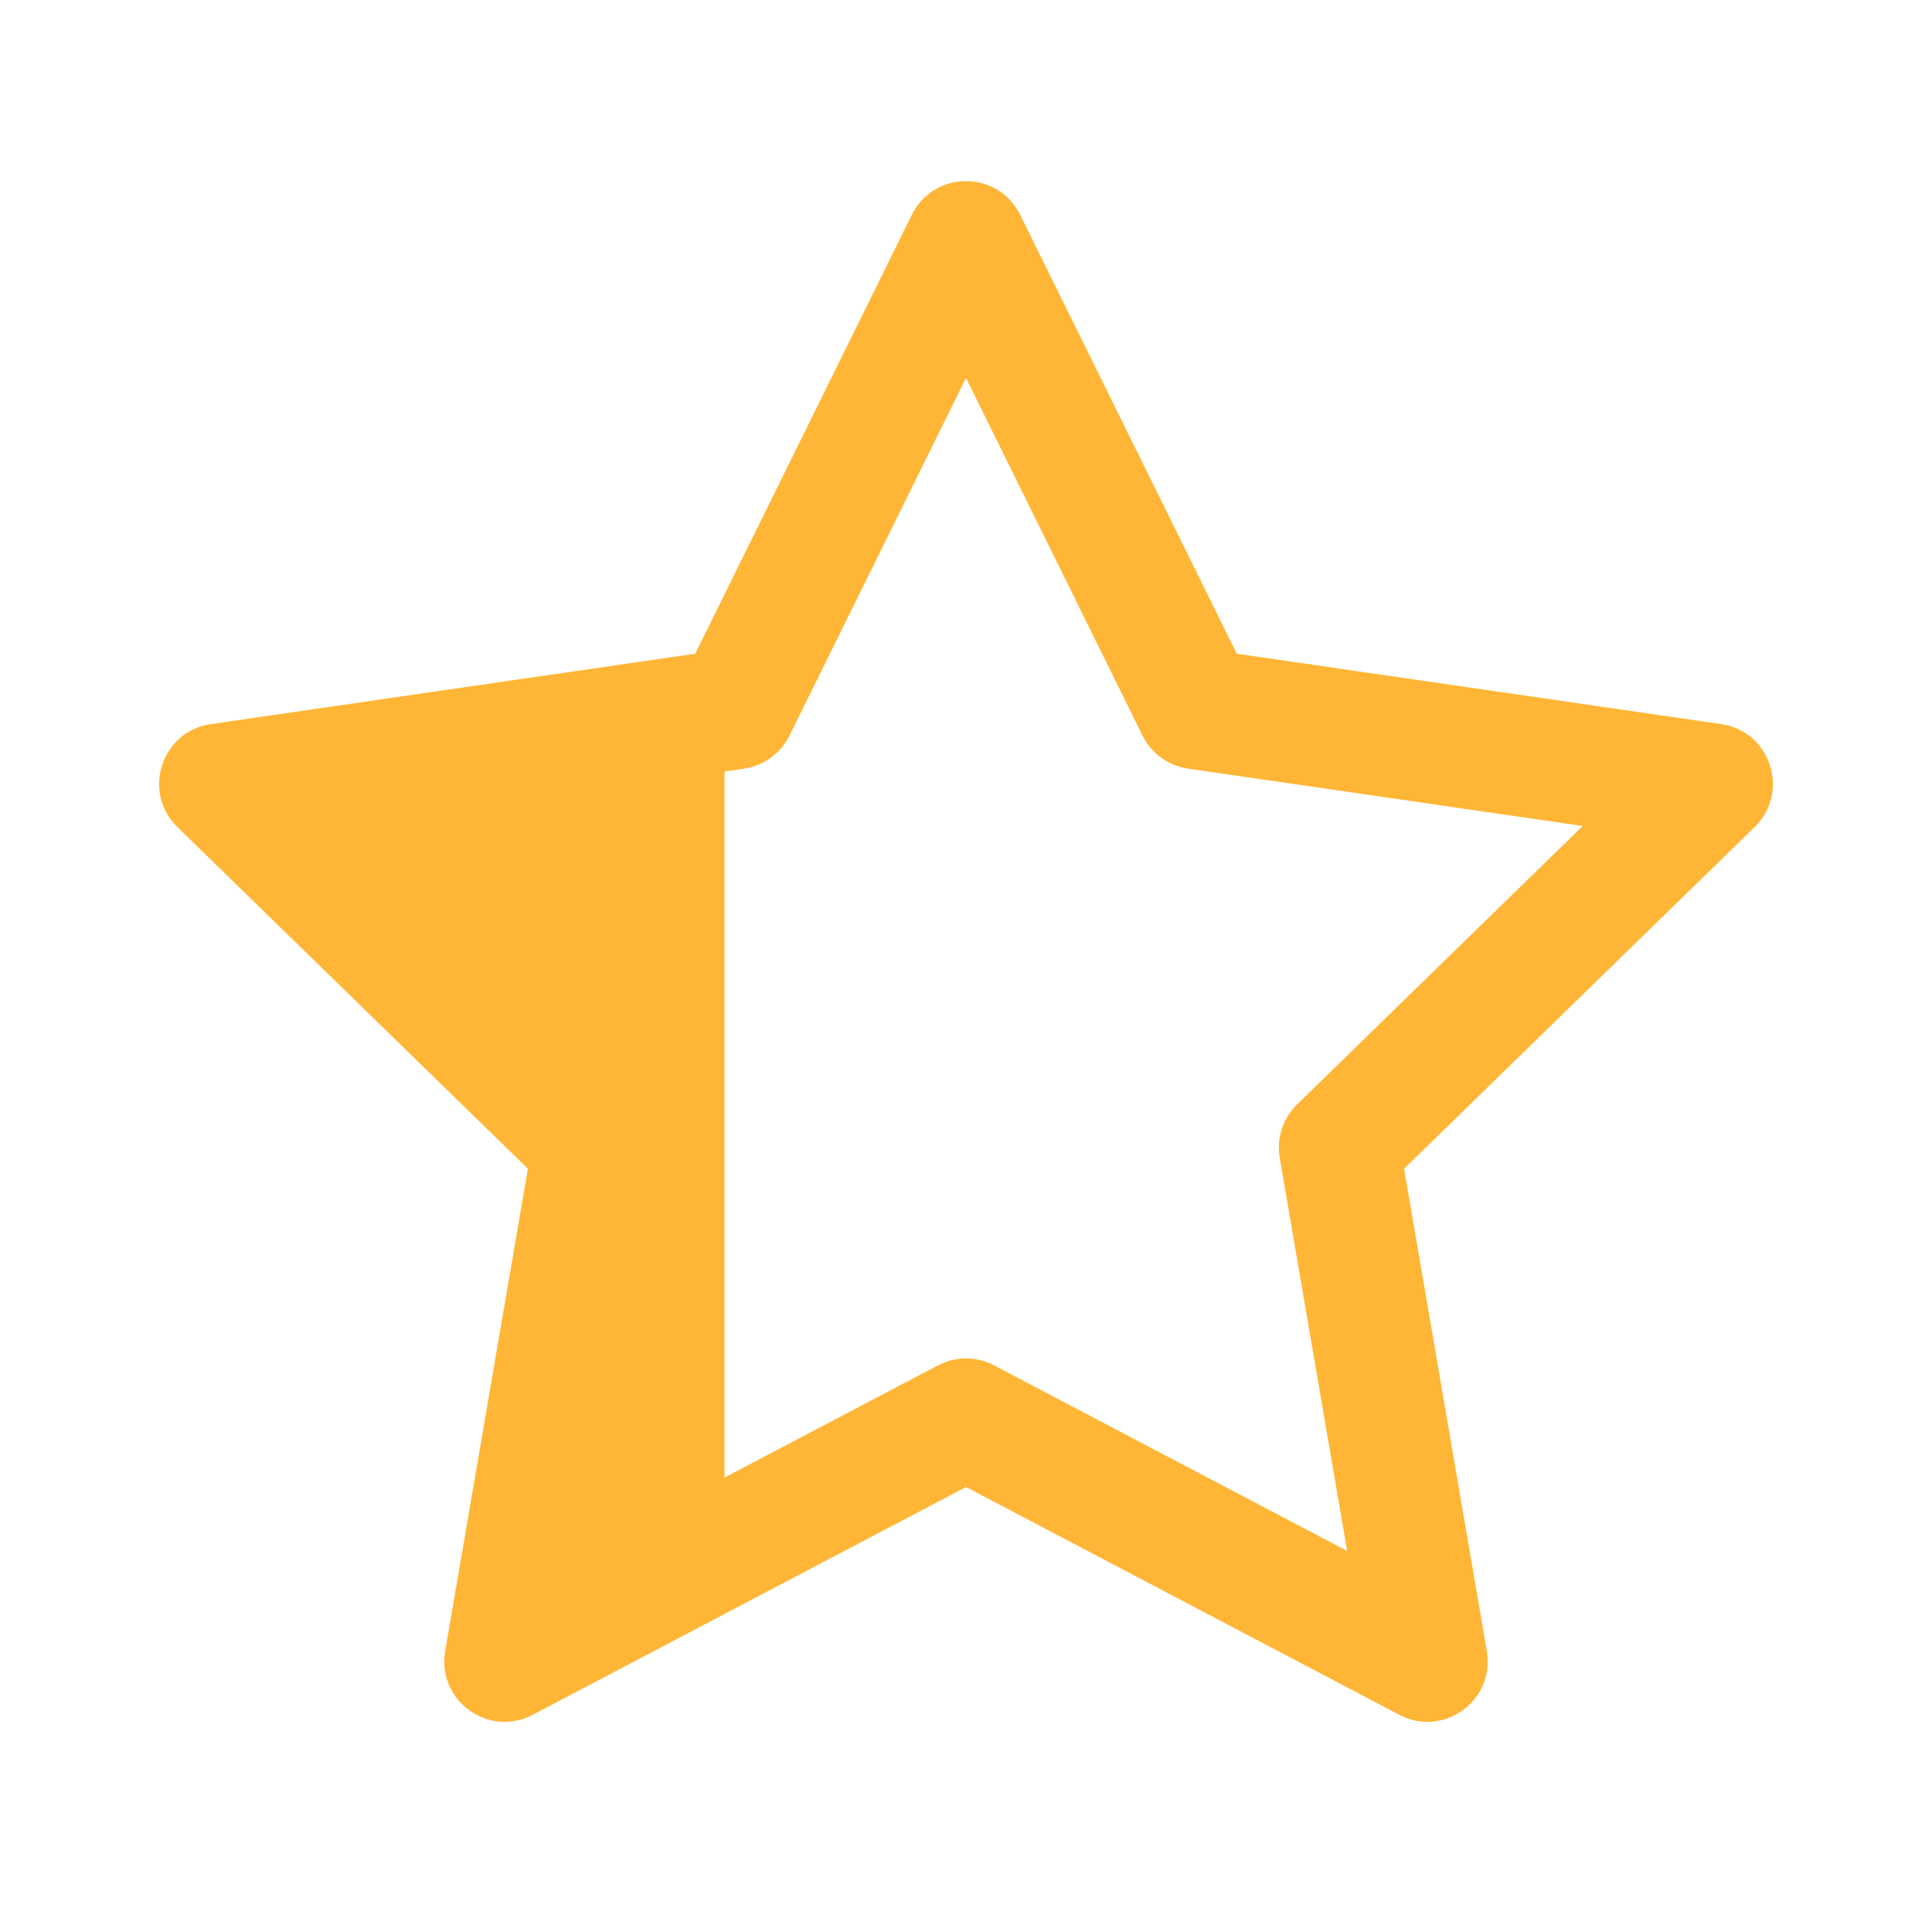 <?xml version="1.0" encoding="UTF-8"?> <svg xmlns="http://www.w3.org/2000/svg" width="188" height="188" viewBox="0 0 188 188" fill="none"><path d="M88.732 20.9L67.653 63.611L20.518 70.46C15.7 71.16 13.776 77.082 17.263 80.481L51.369 113.727L43.318 160.671C42.495 165.469 47.532 169.13 51.842 166.864L94 144.7L136.159 166.864C140.469 169.13 145.506 165.469 144.682 160.671L136.631 113.727L170.738 80.481C174.225 77.082 172.301 71.16 167.482 70.46L120.348 63.611L99.269 20.9C97.114 16.533 90.887 16.533 88.732 20.9ZM72.399 74.795C74.313 74.516 75.967 73.315 76.823 71.581L94 36.775L111.178 71.581C112.034 73.315 113.688 74.516 115.601 74.795L154.012 80.376L126.218 107.469C124.833 108.818 124.202 110.763 124.529 112.669L131.09 150.924L96.734 132.862C95.023 131.963 92.978 131.963 91.266 132.862L70.5 143.78V75.071L72.399 74.795Z" fill="#FFB636"></path></svg> 